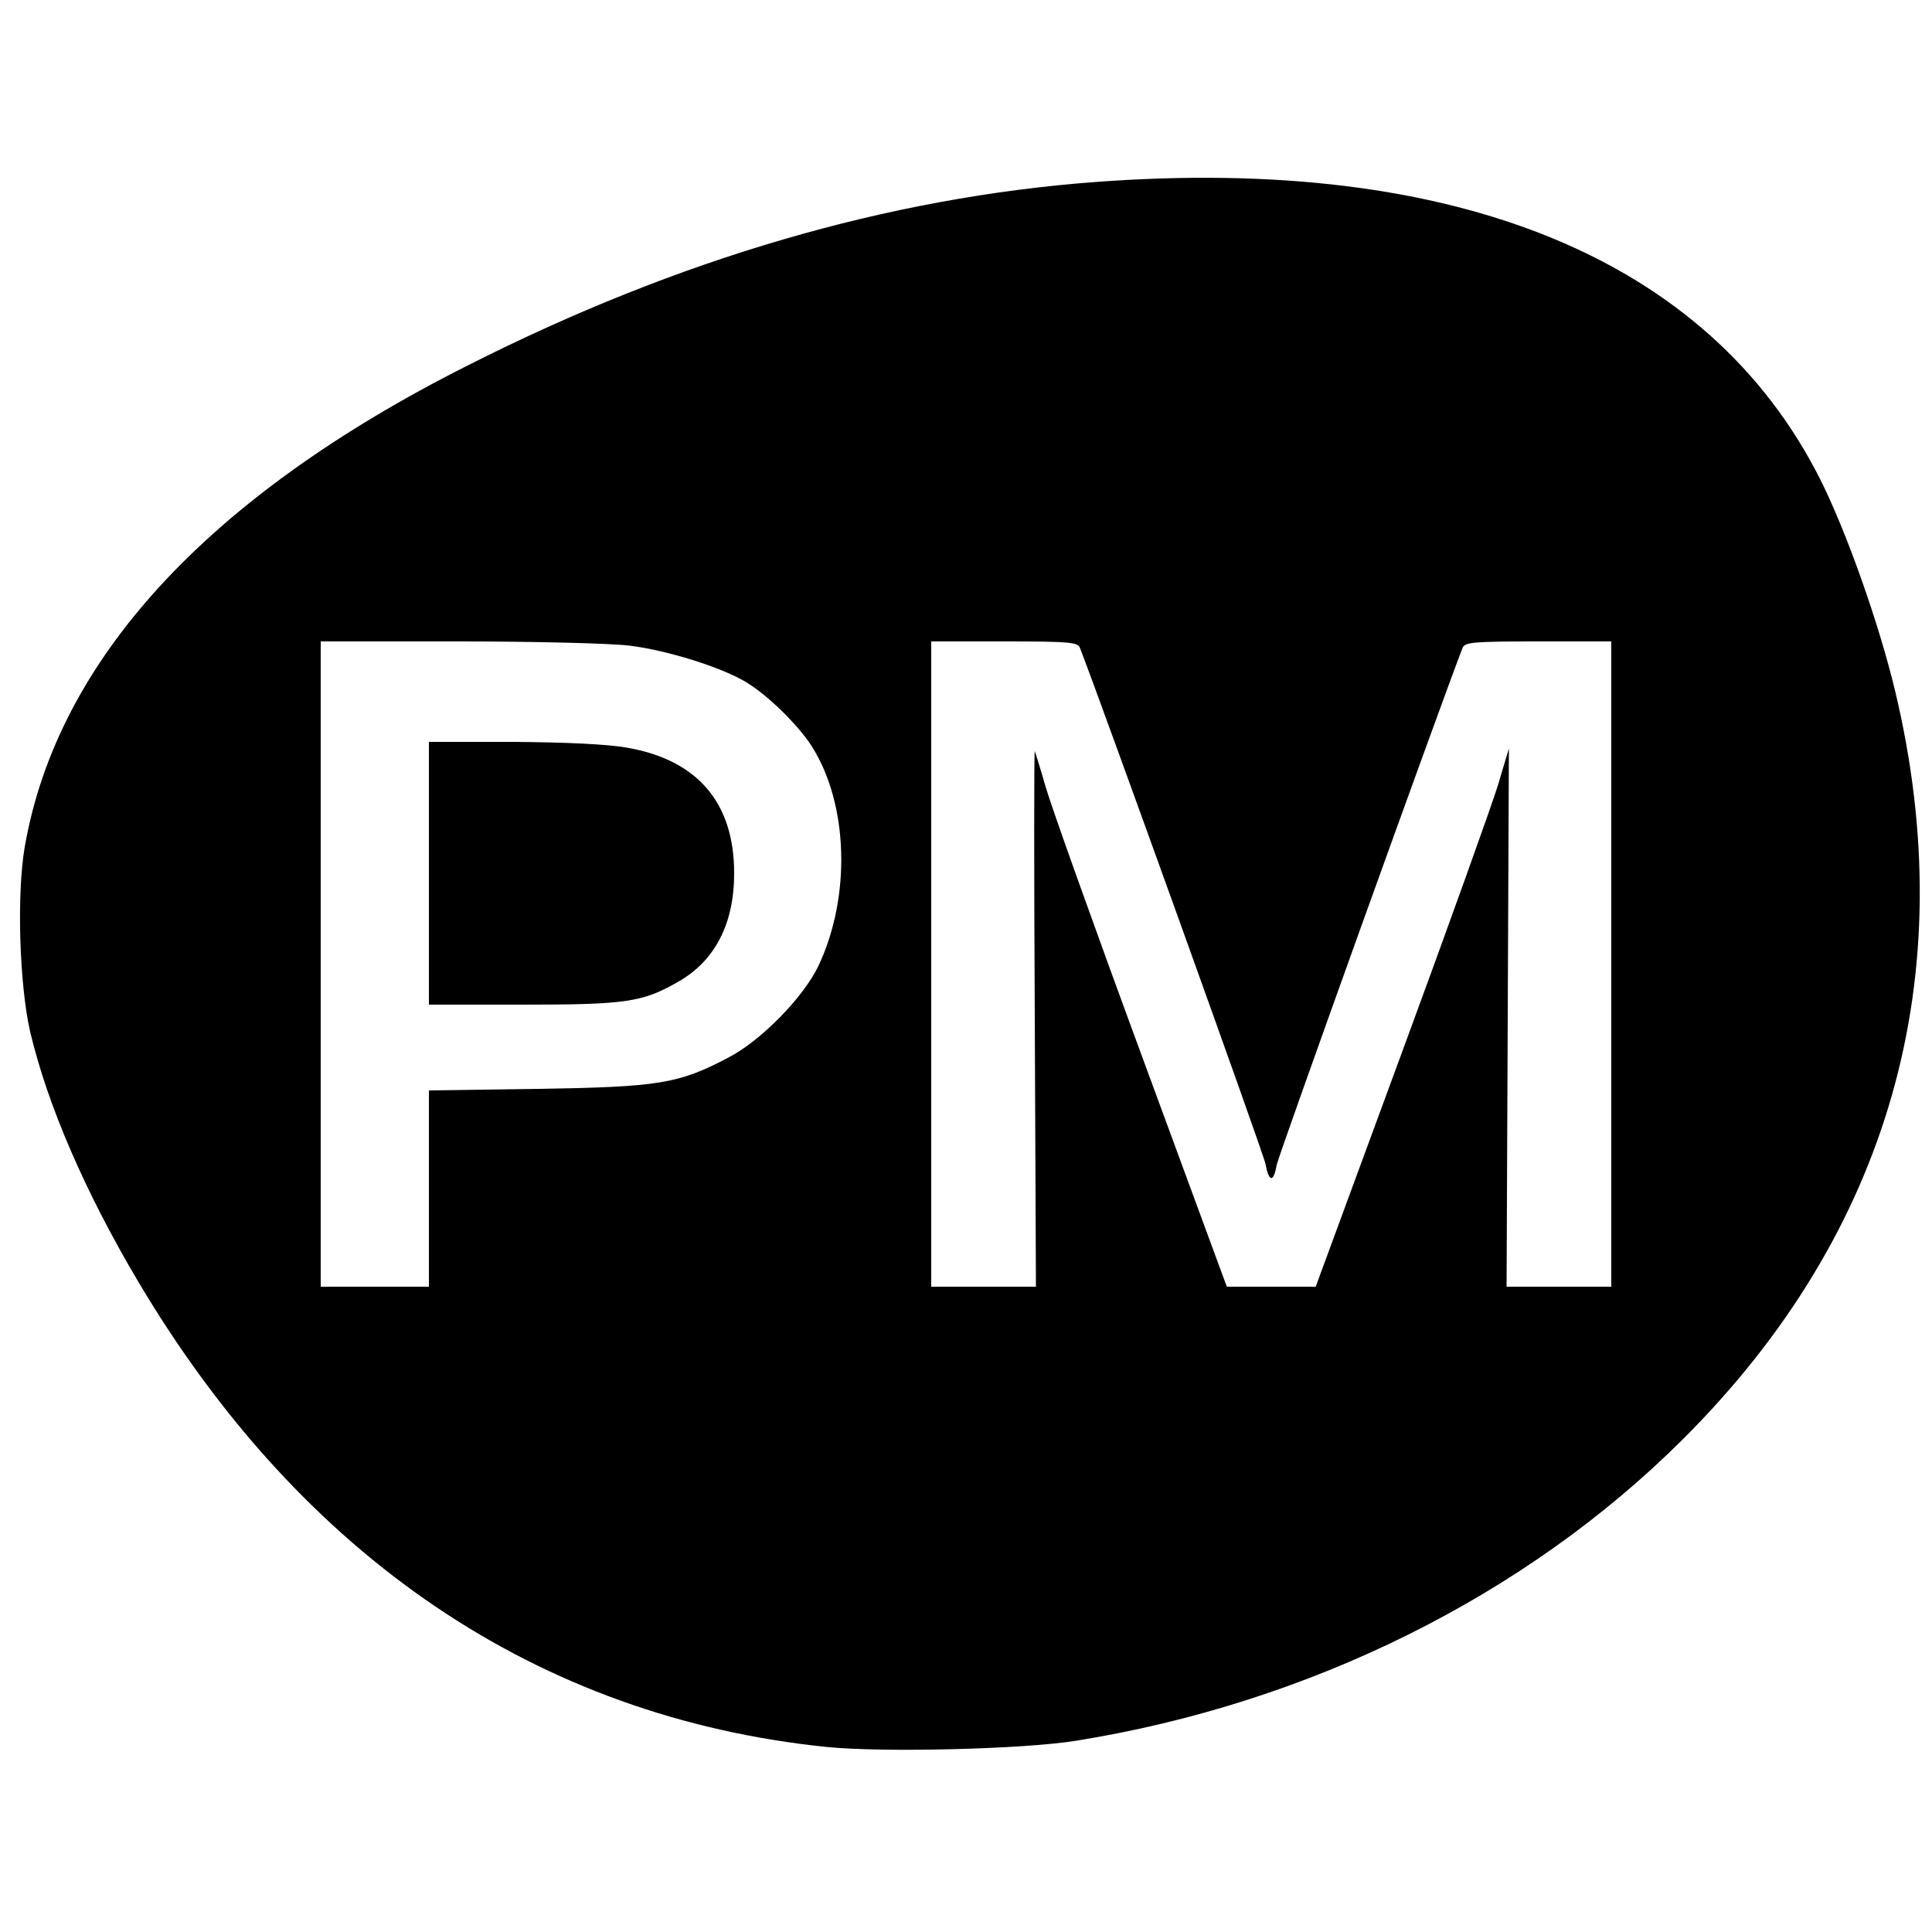 <?xml version="1.0" standalone="no"?>
<!DOCTYPE svg PUBLIC "-//W3C//DTD SVG 20010904//EN"
 "http://www.w3.org/TR/2001/REC-SVG-20010904/DTD/svg10.dtd">
<svg version="1.0" xmlns="http://www.w3.org/2000/svg"
 width="500pt" height="500pt" viewBox="0 0 500 500"
 preserveAspectRatio="xMidYMid meet">
<g transform="translate(0,500) scale(0.1,-0.1)"
fill="#000000" stroke="none">
<path d="M2835 4529 c-536 -40 -1080 -199 -1625 -475 -673 -339 -1062 -762
-1146 -1246 -21 -121 -14 -355 14 -478 45 -190 142 -415 281 -649 424 -713
1034 -1125 1779 -1202 146 -15 512 -6 647 16 604 97 1164 375 1570 780 536
534 725 1200 550 1935 -42 176 -127 416 -195 551 -288 570 -943 838 -1875 768z
m-1205 -1200 c98 -12 240 -57 302 -95 57 -35 132 -109 168 -164 96 -150 103
-390 18 -570 -39 -81 -148 -193 -233 -237 -129 -68 -180 -76 -492 -81 l-283
-4 0 -254 0 -254 -140 0 -140 0 0 835 0 835 358 0 c197 0 396 -5 442 -11z
m1165 -6 c54 -139 475 -1308 480 -1335 9 -48 21 -49 29 -3 5 26 428 1202 481
1338 6 15 25 17 196 17 l189 0 0 -835 0 -835 -135 0 -136 0 3 697 3 696 -28
-94 c-16 -52 -128 -365 -250 -696 l-222 -603 -115 0 -115 0 -222 603 c-122
331 -233 642 -247 691 -14 49 -27 90 -28 92 -2 1 -2 -310 0 -692 l3 -694 -136
0 -135 0 0 835 0 835 189 0 c171 0 190 -2 196 -17z"/>
<path d="M1110 2740 l0 -340 243 0 c265 0 309 6 400 58 97 54 147 151 147 282
0 182 -94 293 -277 325 -50 9 -156 14 -295 15 l-218 0 0 -340z"/>
</g>
</svg>
